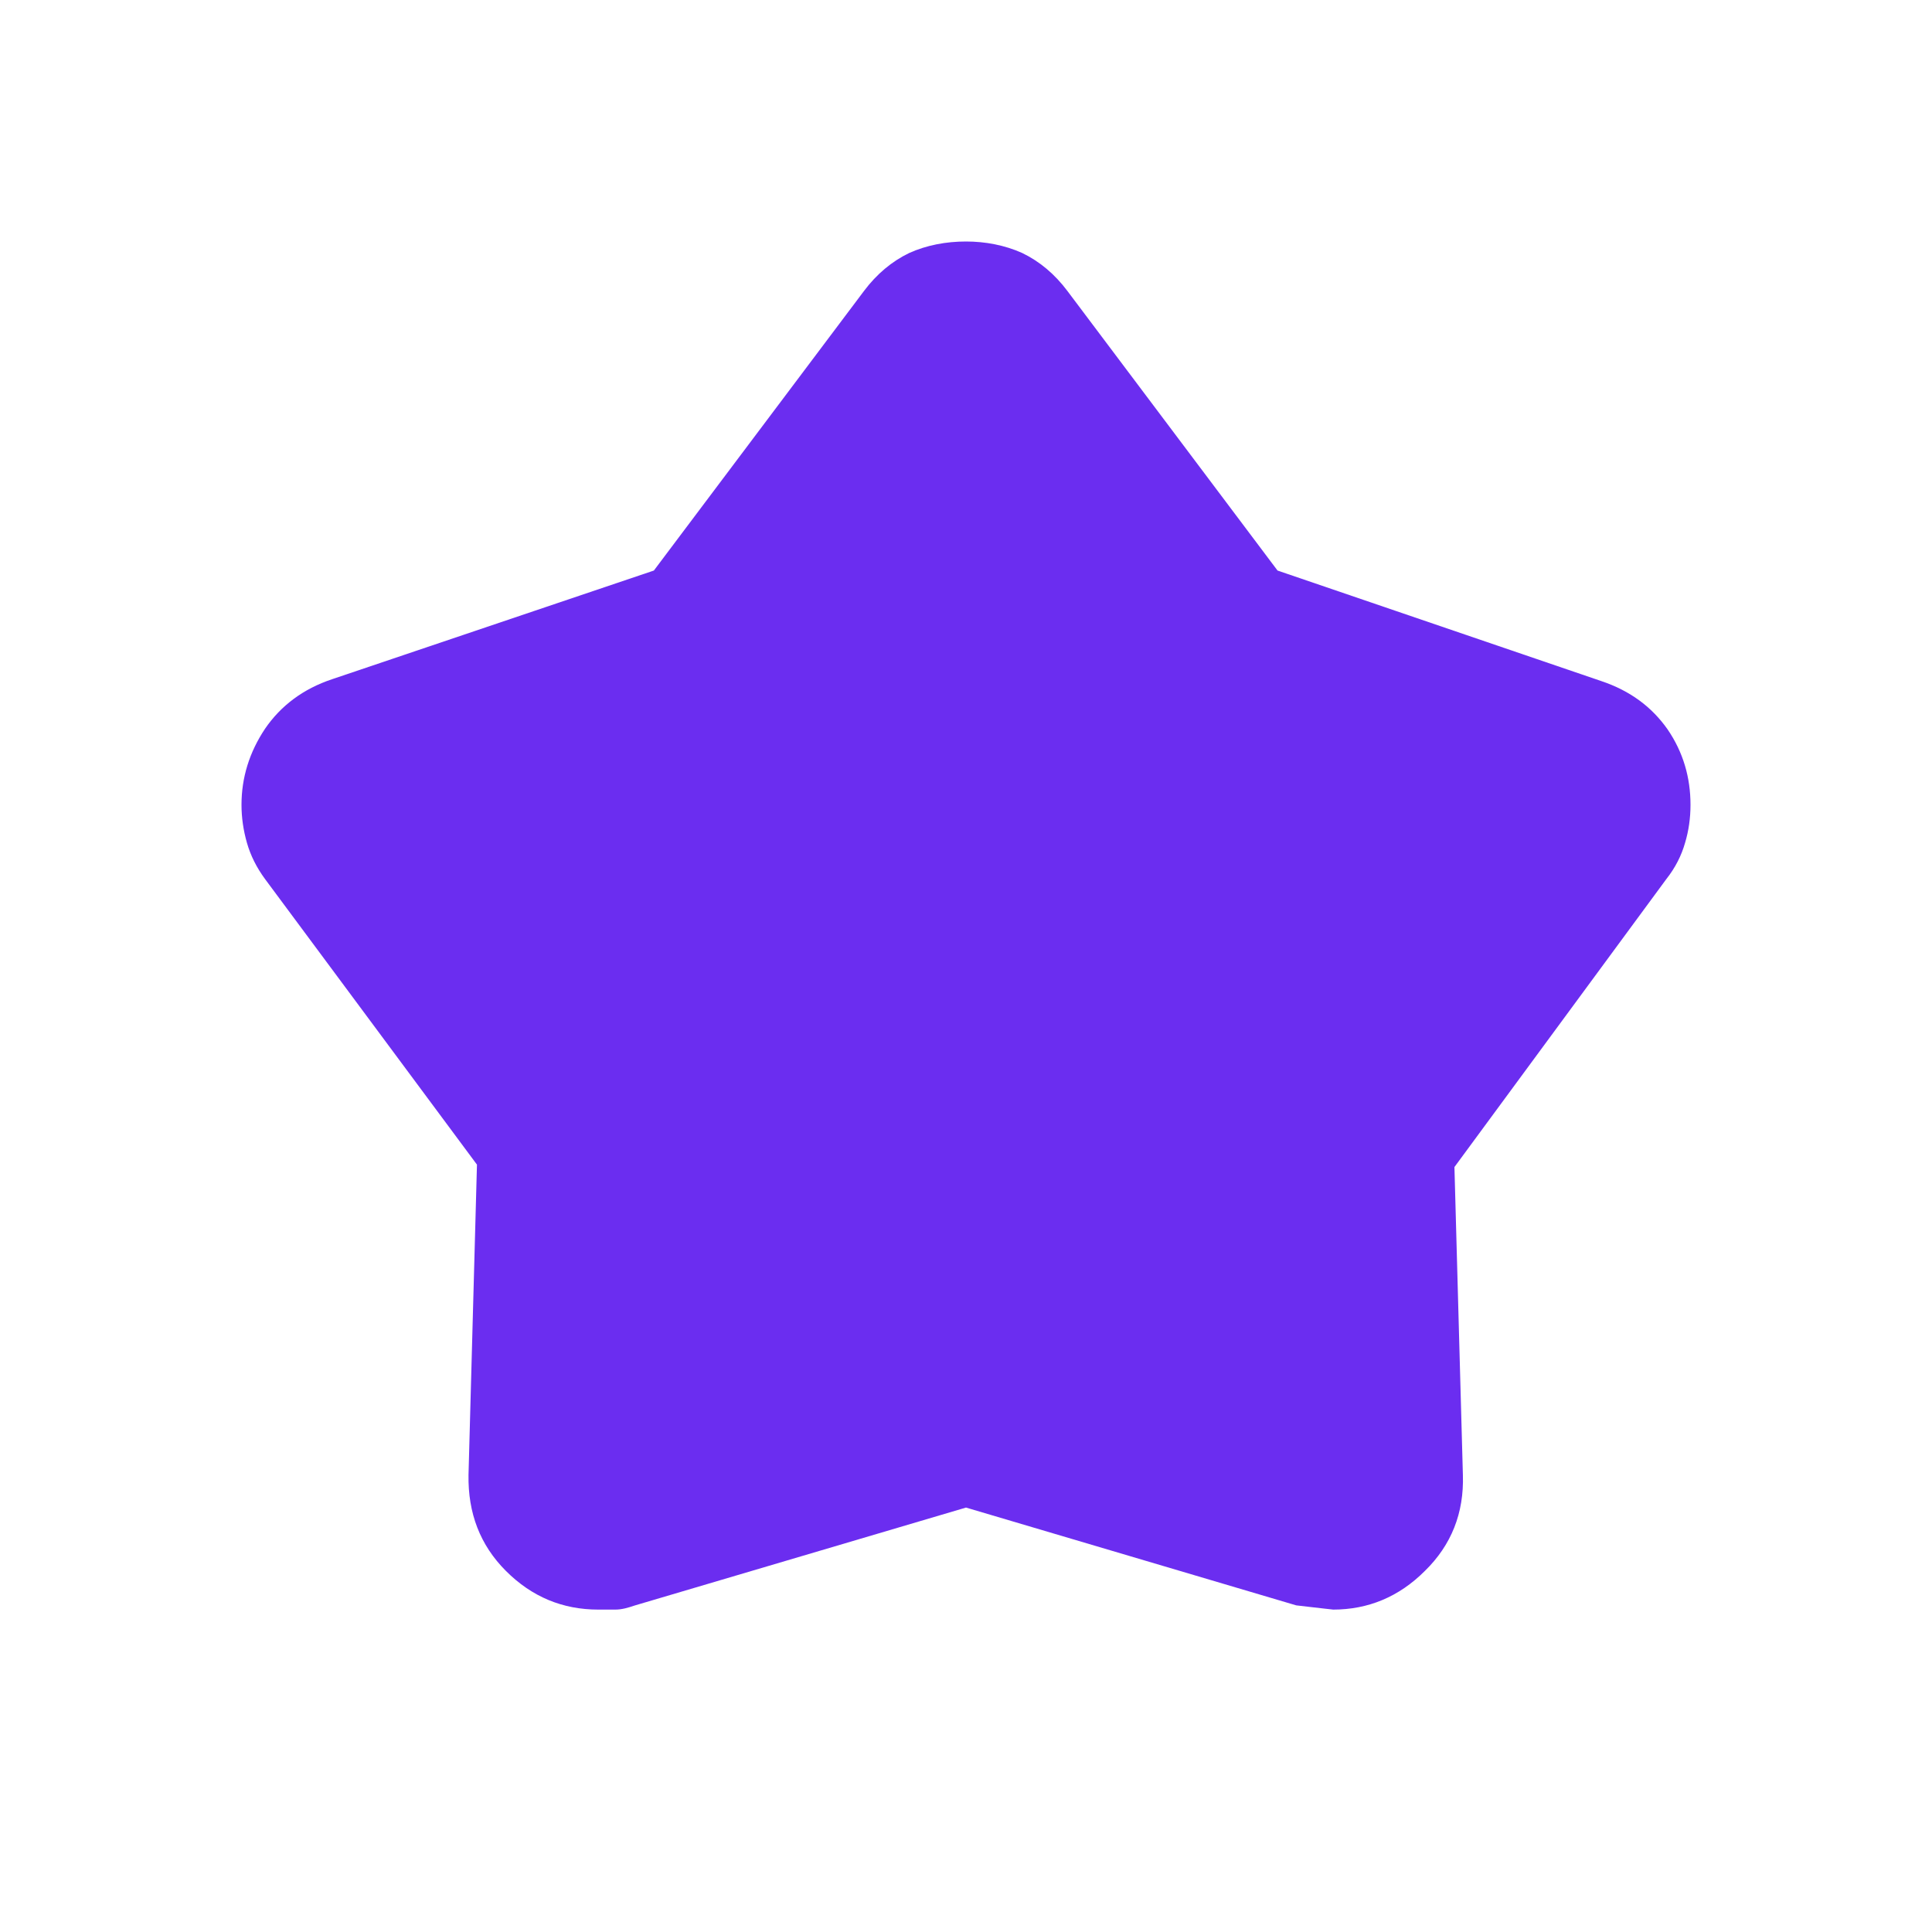 <?xml version="1.0" encoding="UTF-8"?>
<svg xmlns="http://www.w3.org/2000/svg" xmlns:xlink="http://www.w3.org/1999/xlink" width="32" height="32" viewBox="0 0 32 32" fill="none">
  <mask id="mask4_53479" maskUnits="userSpaceOnUse" x="0" y="0" width="32" height="32">
    <rect id="Bounding box" width="32" height="32" fill="#D9D9D9" fill-opacity="1"></rect>
  </mask>
  <g mask="url(#mask4_98793)">
    <path id="kid_star" d="M10.83 9.45L14.31 4.82C14.52 4.54 14.77 4.33 15.06 4.19C15.35 4.06 15.67 4 16 4C16.32 4 16.64 4.06 16.93 4.19C17.22 4.33 17.47 4.54 17.68 4.82L21.16 9.45L26.52 11.28C27 11.44 27.36 11.71 27.62 12.08C27.88 12.46 28 12.88 28 13.33C28 13.55 27.97 13.76 27.91 13.96C27.85 14.17 27.75 14.37 27.6 14.56L24.09 19.33L24.23 24.43C24.25 25.06 24.04 25.59 23.6 26.02C23.17 26.45 22.66 26.66 22.08 26.66C22.09 26.66 21.89 26.64 21.47 26.59L16 24.97L10.52 26.59C10.4 26.63 10.3 26.66 10.19 26.66C10.09 26.66 10 26.66 9.91 26.66C9.32 26.66 8.81 26.45 8.38 26.02C7.95 25.59 7.75 25.06 7.76 24.43L7.9 19.29L4.39 14.56C4.25 14.37 4.15 14.17 4.09 13.96C4.03 13.75 4 13.54 4 13.33C4 12.88 4.13 12.46 4.39 12.07C4.65 11.69 5.02 11.41 5.5 11.25L10.83 9.45Z" fill="#6B2DF0" fill-opacity="1" fill-rule="nonzero"></path>
  </g>
</svg>
